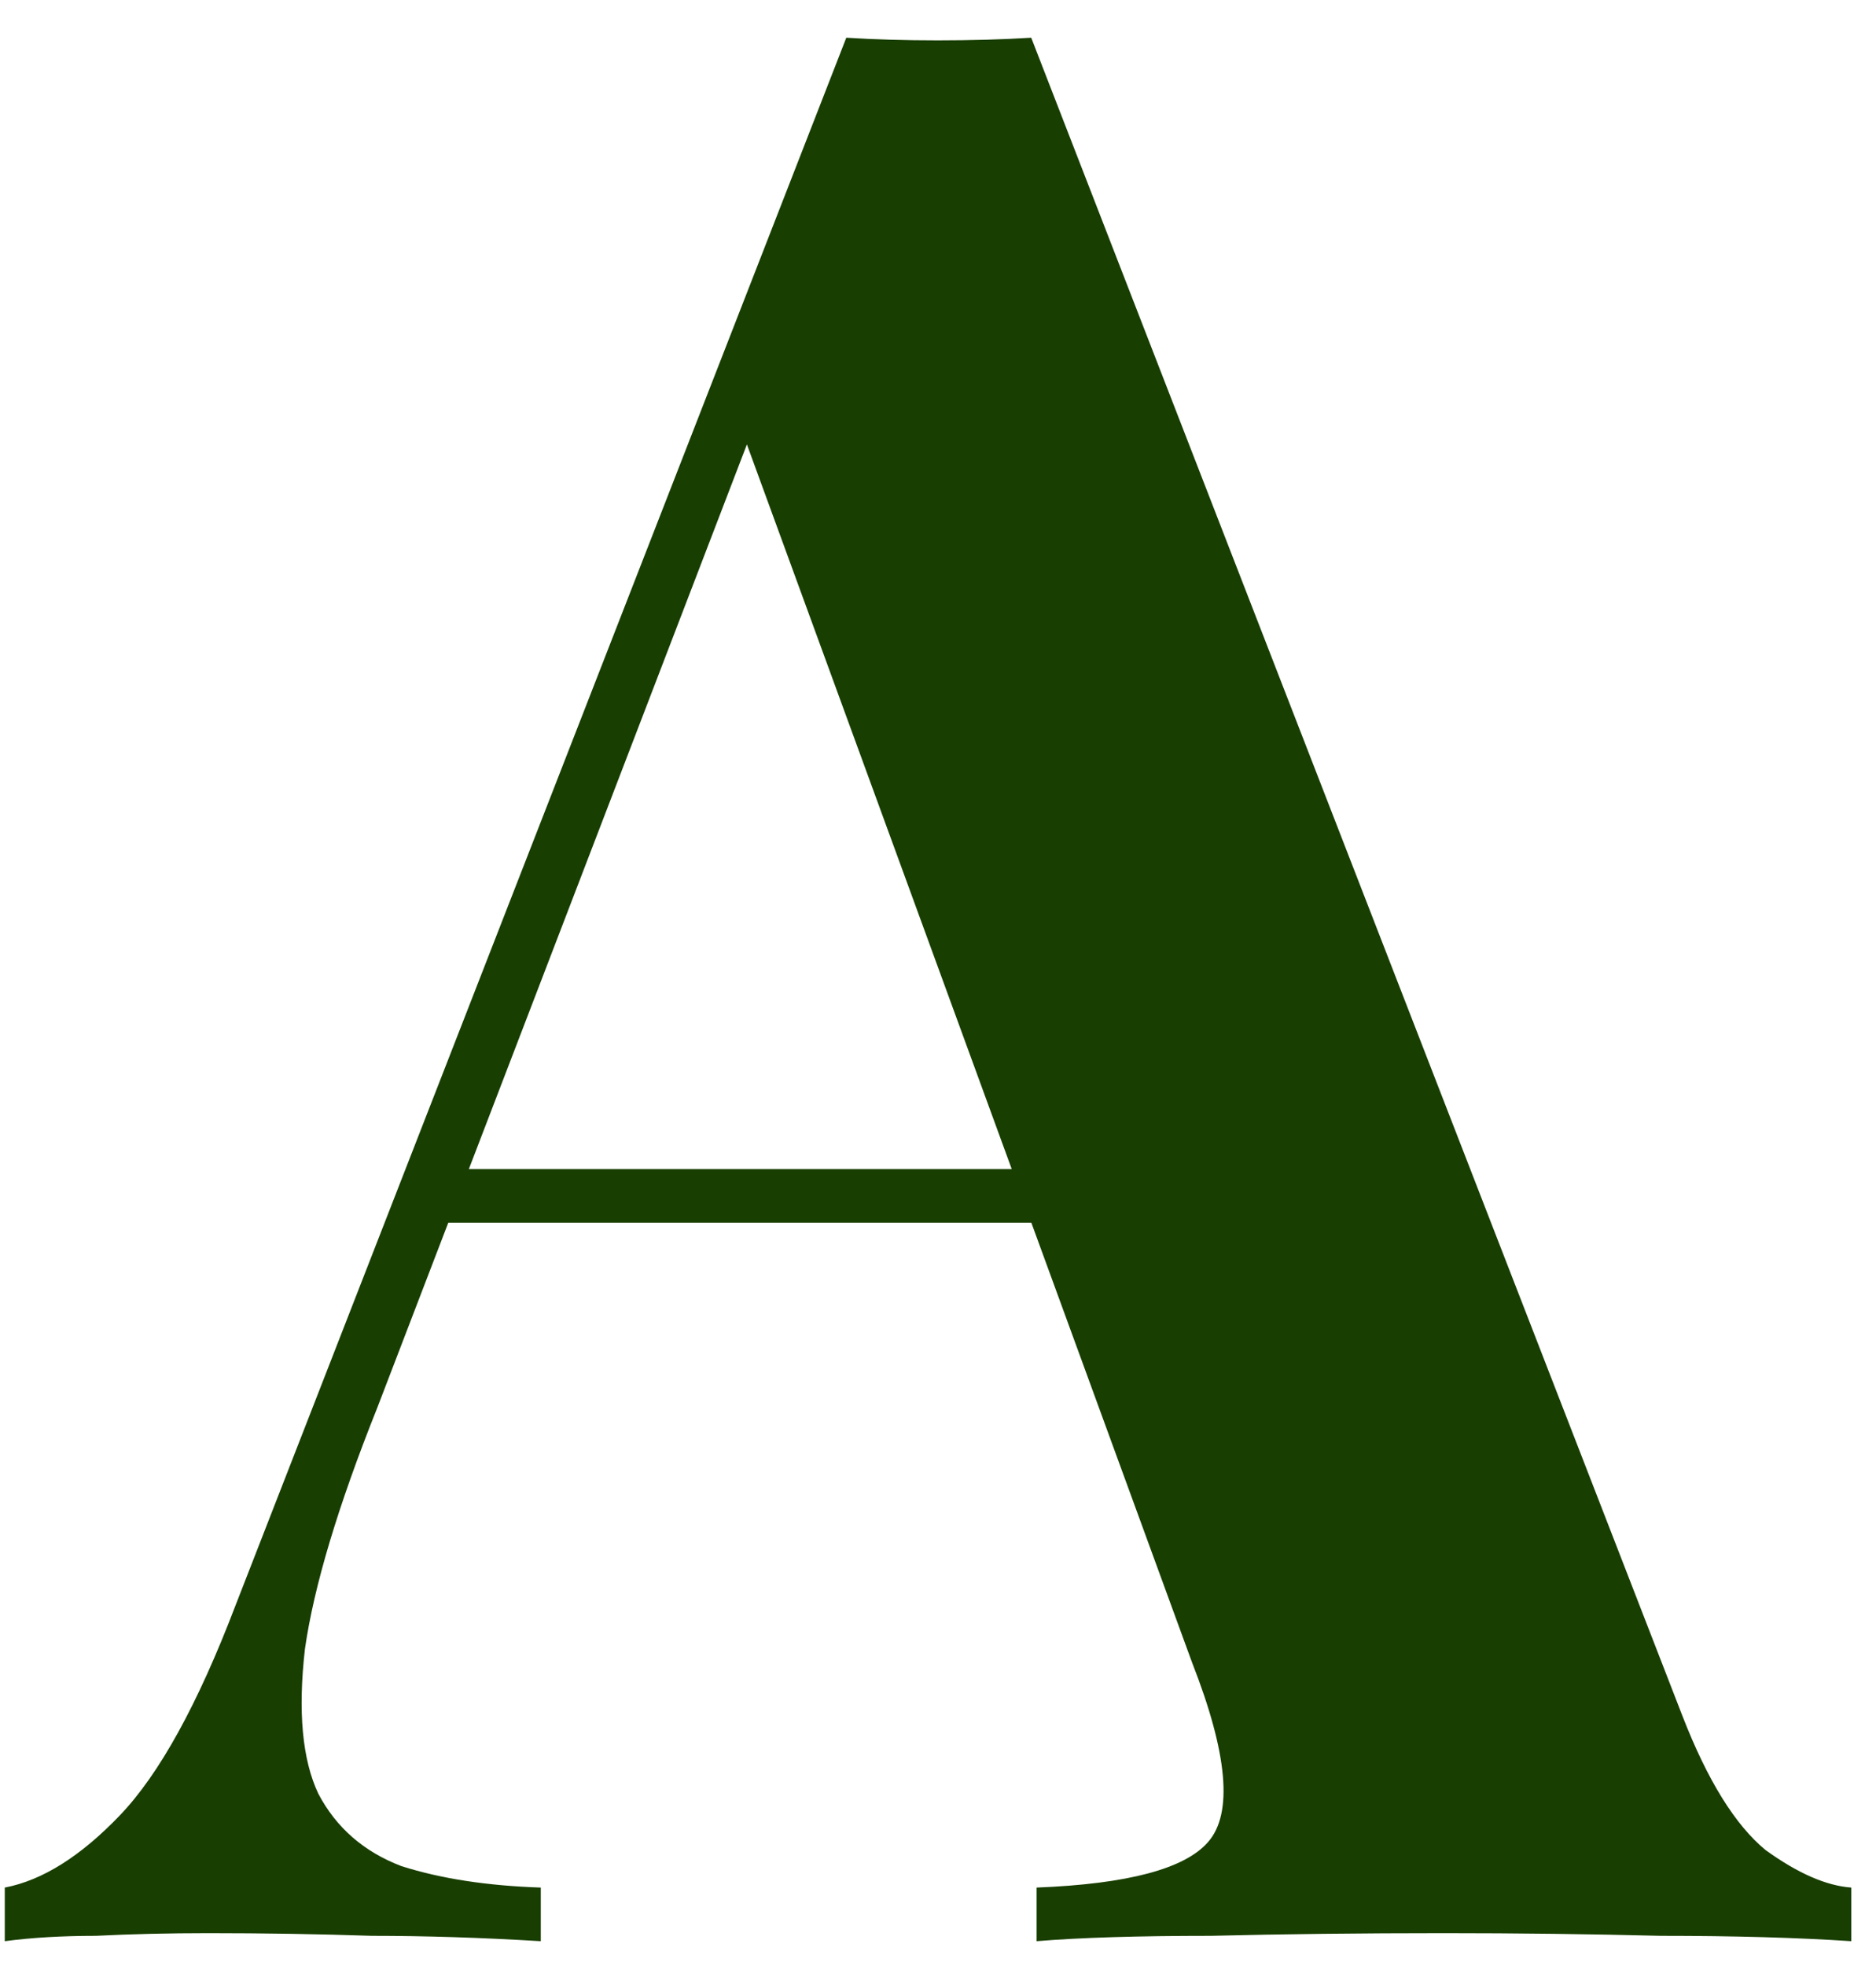 <?xml version="1.0" encoding="UTF-8"?>
<svg xmlns="http://www.w3.org/2000/svg" width="42" height="44" viewBox="0 0 42 44" fill="none">
  <path d="M23.087 0.844L37.667 38.404C38.227 39.844 38.847 40.844 39.527 41.404C40.247 41.924 40.887 42.204 41.447 42.244V43.444C40.247 43.364 38.827 43.324 37.187 43.324C35.587 43.284 33.967 43.264 32.327 43.264C30.487 43.264 28.747 43.284 27.107 43.324C25.467 43.324 24.167 43.364 23.207 43.444V42.244C25.247 42.164 26.527 41.824 27.047 41.224C27.607 40.584 27.487 39.244 26.687 37.204L16.487 9.304L17.567 7.744L8.447 31.504C7.567 33.704 7.027 35.504 6.827 36.904C6.667 38.304 6.767 39.384 7.127 40.144C7.527 40.904 8.147 41.444 8.987 41.764C9.867 42.044 10.907 42.204 12.107 42.244V43.444C10.787 43.364 9.527 43.324 8.327 43.324C7.127 43.284 5.907 43.264 4.667 43.264C3.787 43.264 2.947 43.284 2.147 43.324C1.387 43.324 0.707 43.364 0.107 43.444V42.244C0.947 42.084 1.807 41.544 2.687 40.624C3.567 39.704 4.427 38.144 5.267 35.944L18.947 0.844C19.587 0.884 20.267 0.904 20.987 0.904C21.747 0.904 22.447 0.884 23.087 0.844ZM27.287 26.164V27.364H9.407L10.007 26.164H27.287Z" fill="#183E01"></path>
</svg>
